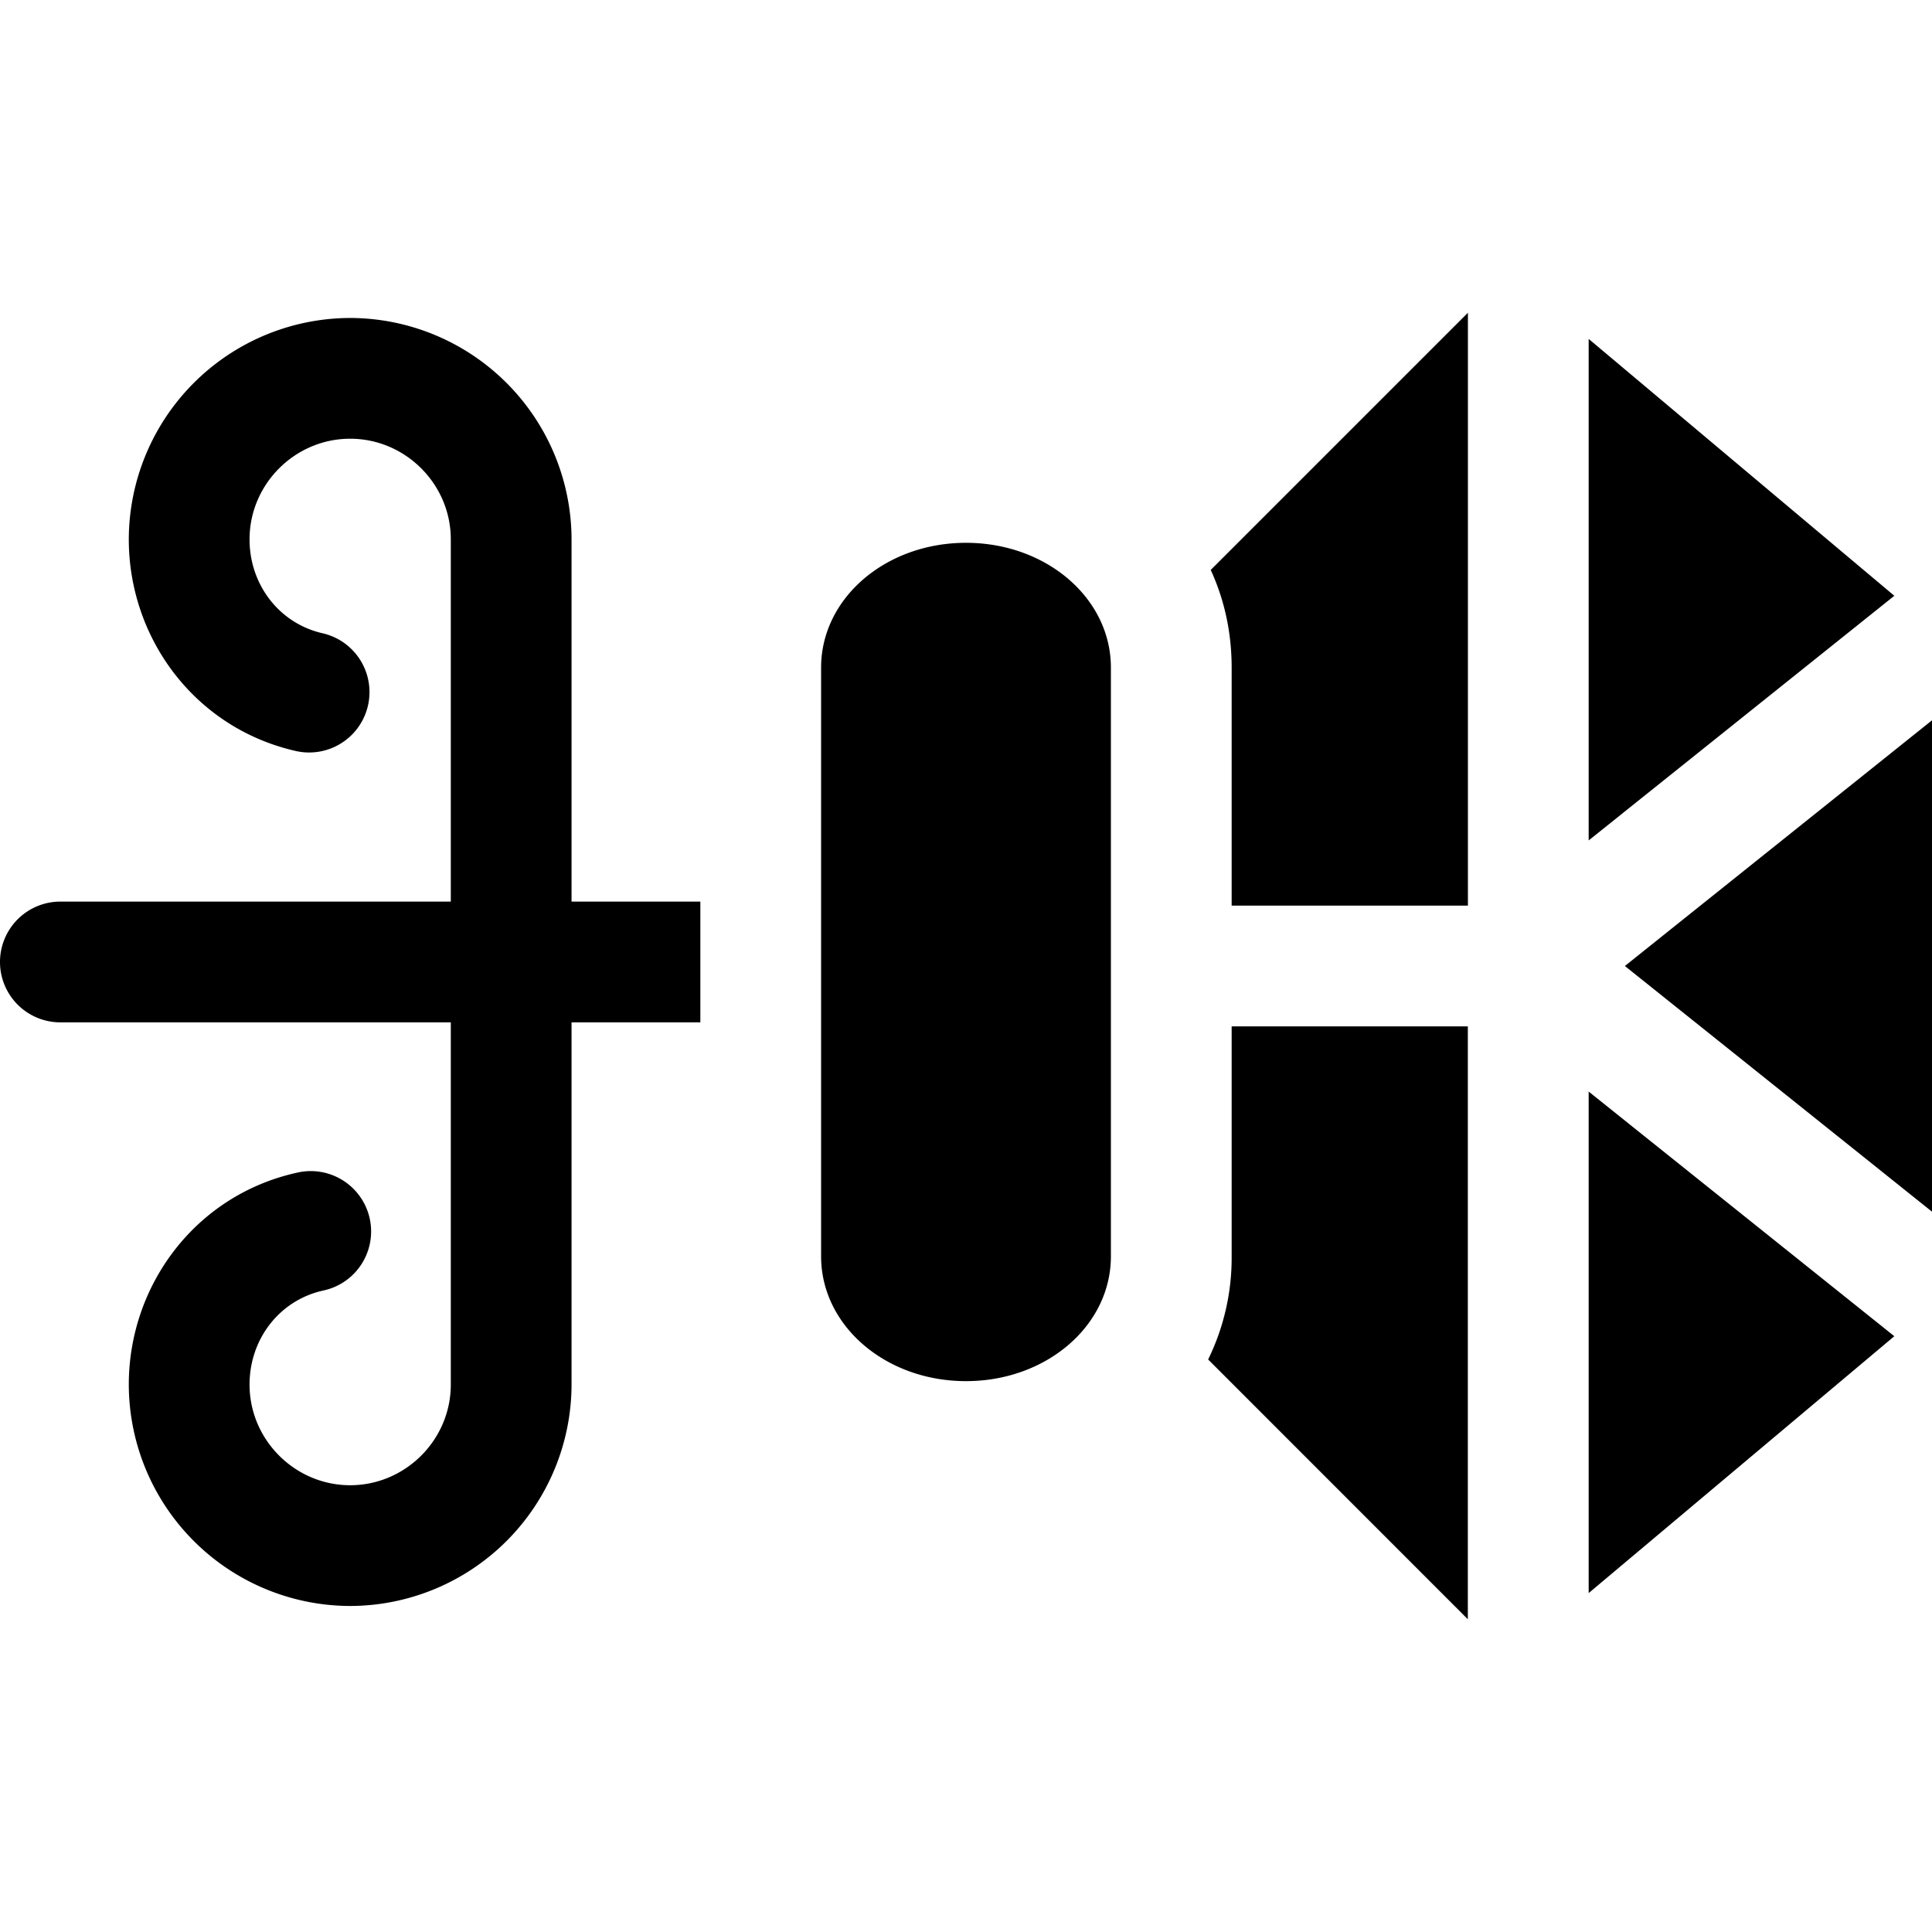 <svg xmlns="http://www.w3.org/2000/svg" fill="none" viewBox="0 0 24 24"><path fill="#000000" fill-rule="evenodd" d="m15.04 7.08 3.195 -3.195v7.365H15.3V8.293c0 -0.448 -0.095 -0.854 -0.26 -1.213Zm-0.032 9.808a2.87 2.87 0 0 0 0.292 -1.28V12.75h2.934v7.365l-3.226 -3.227Zm4.727 -3.328v6.23l3.797 -3.191 -3.797 -3.039ZM24 8.948 20.185 12 24 15.052V8.948Zm-0.468 -1.547 -3.797 3.039V4.21l3.797 3.191ZM13.8 15.607c0 0.86 -0.8 1.55 -1.8 1.55s-1.8 -0.69 -1.8 -1.55V8.293c0 -0.86 0.8 -1.55 1.8 -1.55s1.8 0.69 1.8 1.55v7.314ZM4.35 3.95A2.756 2.756 0 0 0 1.6 6.7c0 1.232 0.826 2.352 2.087 2.632a0.75 0.75 0 0 0 0.326 -1.464c-0.539 -0.12 -0.913 -0.6 -0.913 -1.168 0 -0.686 0.564 -1.25 1.25 -1.25S5.6 6.014 5.6 6.7v4.5H0.75a0.75 0.75 0 0 0 0 1.5H5.6v4.5c0 0.686 -0.564 1.25 -1.25 1.25S3.1 17.886 3.1 17.2c0 -0.568 0.374 -1.048 0.913 -1.168a0.75 0.75 0 1 0 -0.326 -1.464c-1.261 0.28 -2.087 1.4 -2.087 2.632a2.756 2.756 0 0 0 2.75 2.75A2.756 2.756 0 0 0 7.1 17.2v-4.5h1.6v-1.5H7.1V6.7a2.756 2.756 0 0 0 -2.75 -2.75Z" clip-rule="evenodd" stroke-width="1"></path></svg>